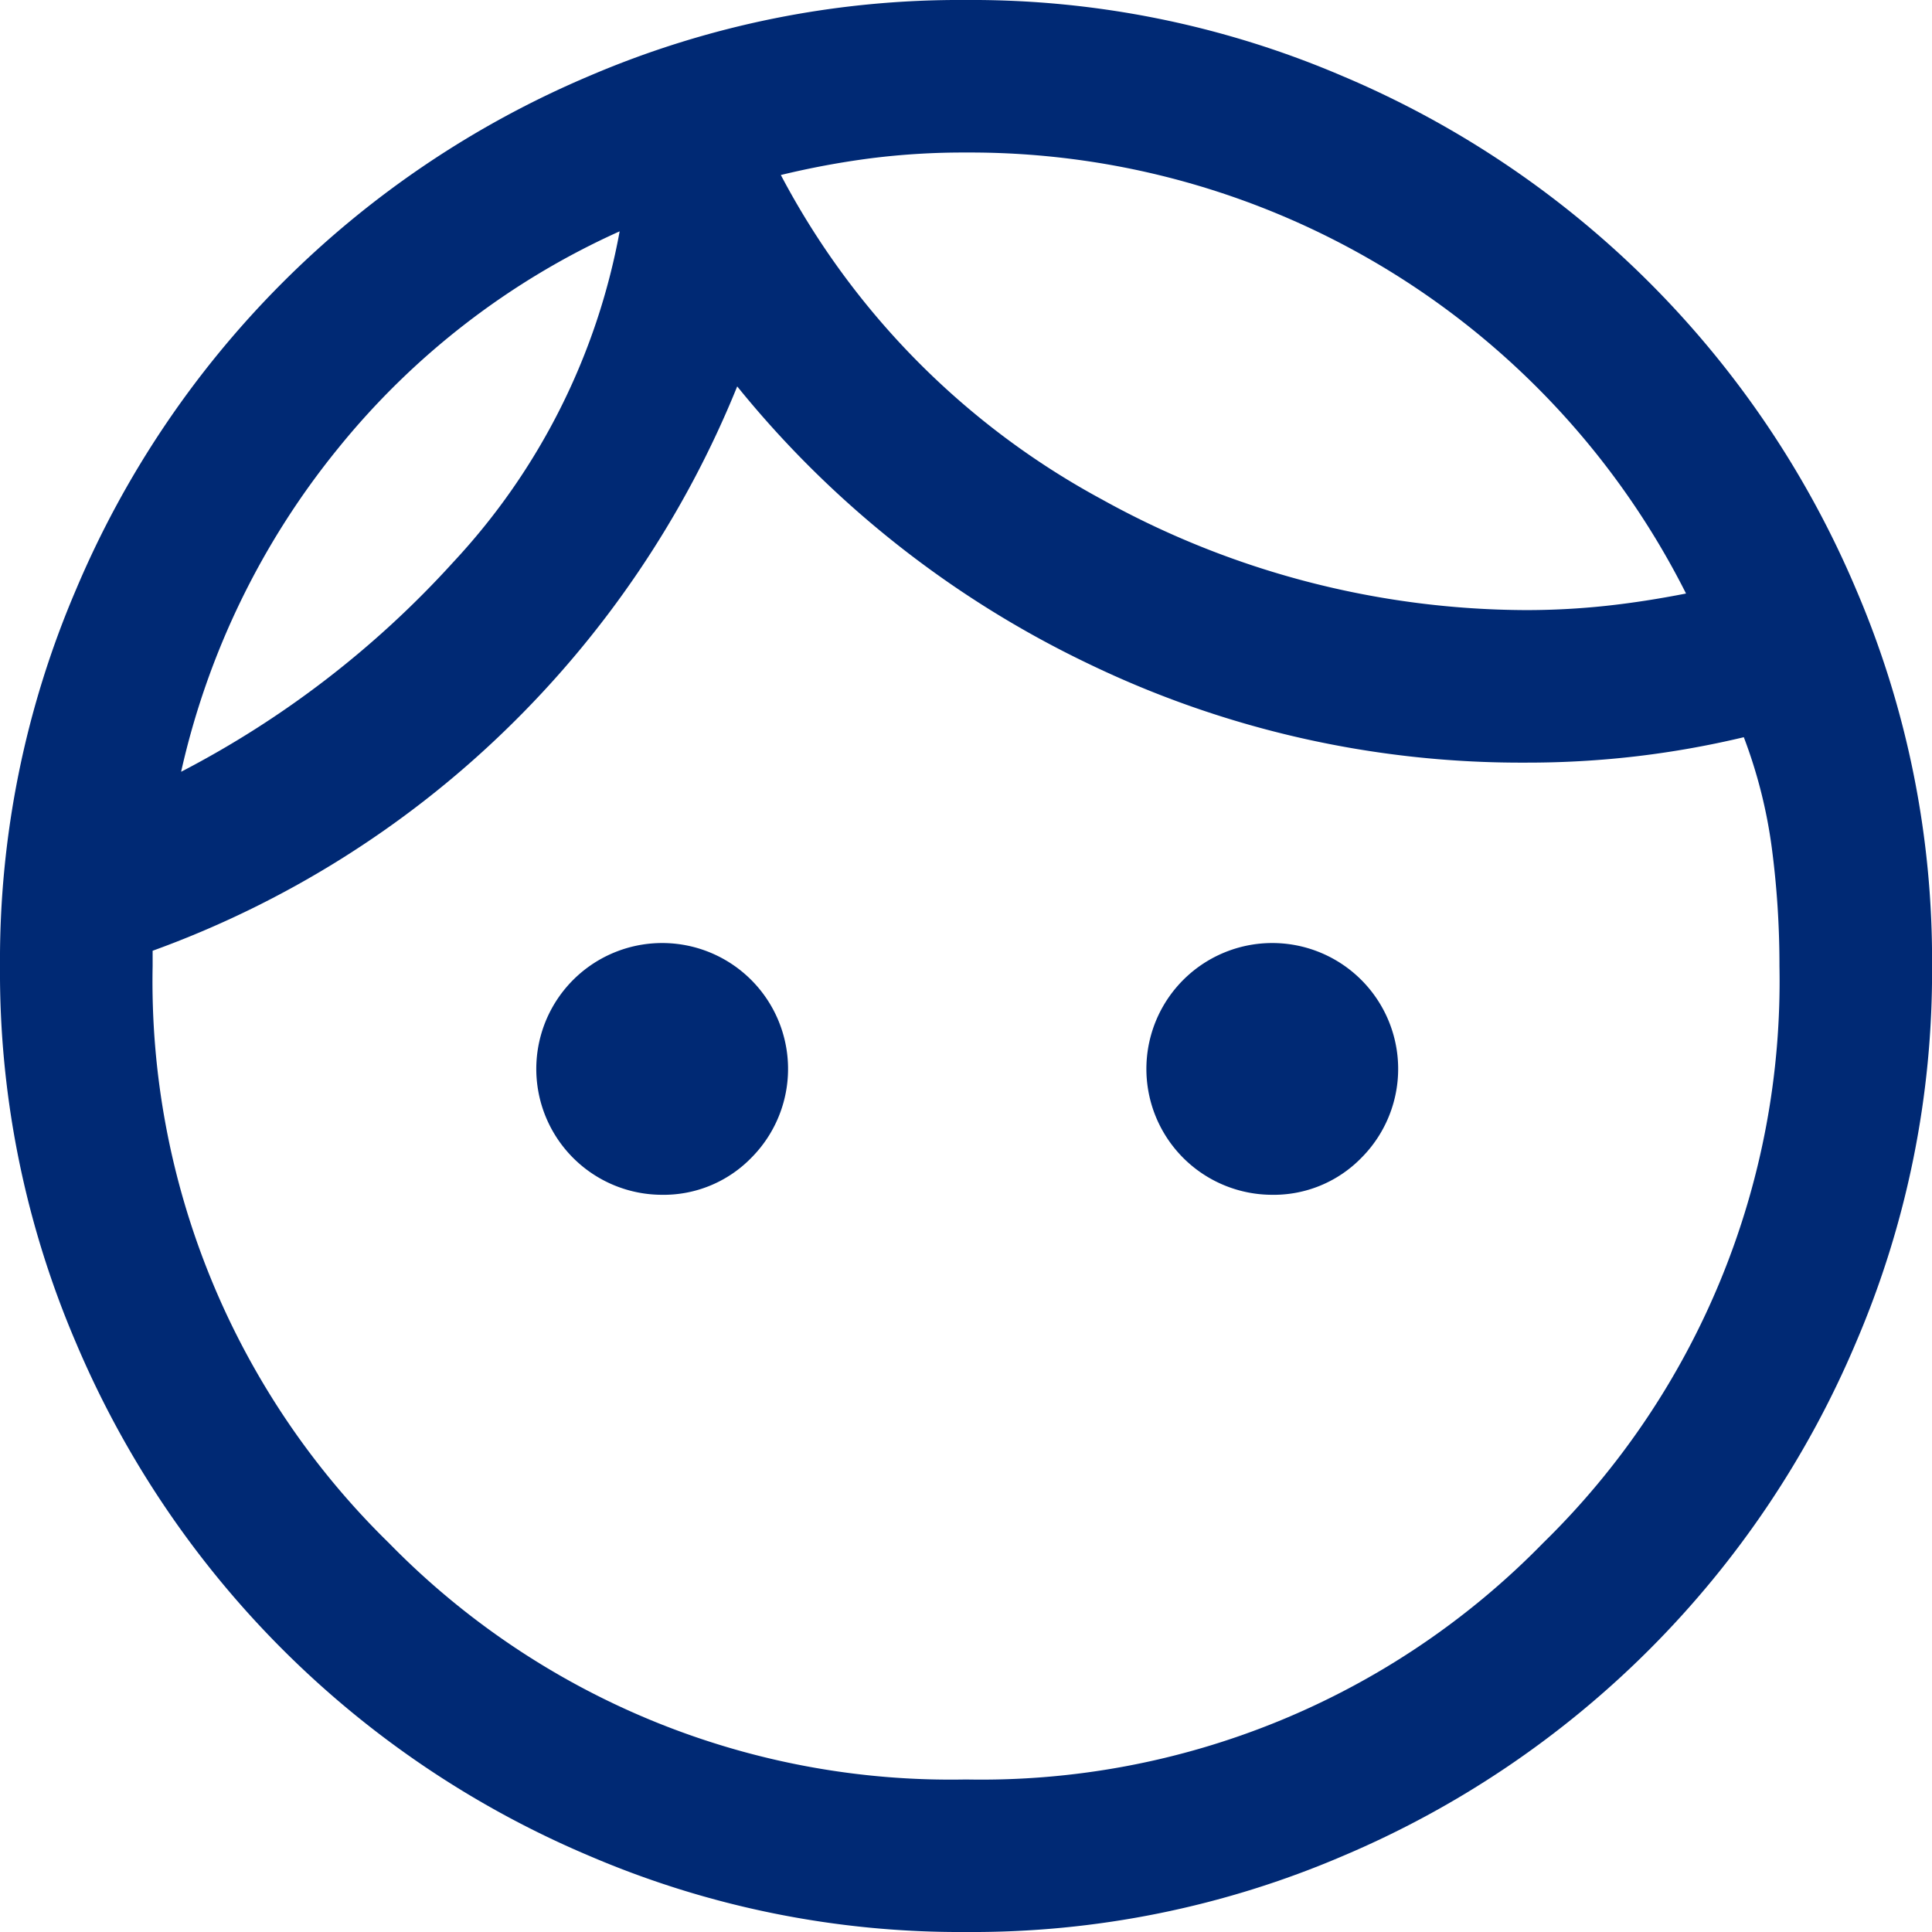 <svg xmlns="http://www.w3.org/2000/svg" width="75.633" height="75.633" viewBox="0 0 75.633 75.633">
  <path id="Impaired_Vision" data-name="Impaired Vision" d="M28.374,49.273a4.928,4.928,0,1,1,3.535-1.445A4.793,4.793,0,0,1,28.374,49.273Zm23.884,0a4.928,4.928,0,1,1,3.535-1.445A4.793,4.793,0,0,1,52.258,49.273ZM40.316,72.162a30.737,30.737,0,0,0,22.59-9.255,30.737,30.737,0,0,0,9.255-22.59,35.02,35.02,0,0,0-.3-4.63,19.328,19.328,0,0,0-1.095-4.327,36.53,36.53,0,0,1-4.18.744,36.778,36.778,0,0,1-4.379.251,38.953,38.953,0,0,1-17.117-3.881A39.724,39.724,0,0,1,31.36,17.627a39.241,39.241,0,0,1-9.1,13.483,38.84,38.84,0,0,1-13.785,8.61v.6a30.737,30.737,0,0,0,9.255,22.59A30.737,30.737,0,0,0,40.316,72.162Zm.008,5.971a36.811,36.811,0,0,1-14.748-2.978,37.771,37.771,0,0,1-20.1-20.086A36.792,36.792,0,0,1,2.5,40.324,36.811,36.811,0,0,1,5.478,25.576a37.771,37.771,0,0,1,20.086-20.1A36.792,36.792,0,0,1,40.308,2.5,36.811,36.811,0,0,1,55.057,5.478a37.771,37.771,0,0,1,20.1,20.086,36.792,36.792,0,0,1,2.978,14.744,36.811,36.811,0,0,1-2.978,14.748,37.771,37.771,0,0,1-20.086,20.1A36.792,36.792,0,0,1,40.324,78.133ZM33.068,9.351a30.661,30.661,0,0,0,12.551,12.69A34.443,34.443,0,0,0,62.21,26.384a29.319,29.319,0,0,0,3.165-.167c1.031-.111,2.07-.275,3.129-.482A31.38,31.38,0,0,0,40.316,8.471a28.835,28.835,0,0,0-3.738.227A33.051,33.051,0,0,0,33.068,9.351ZM9.59,32.713a38,38,0,0,0,10.656-8.208,25.778,25.778,0,0,0,6.512-12.949A30,30,0,0,0,15.72,20.071,30.668,30.668,0,0,0,9.59,32.713Z" transform="translate(-2.5 -2.5)" fill="#002974"/>
</svg>
